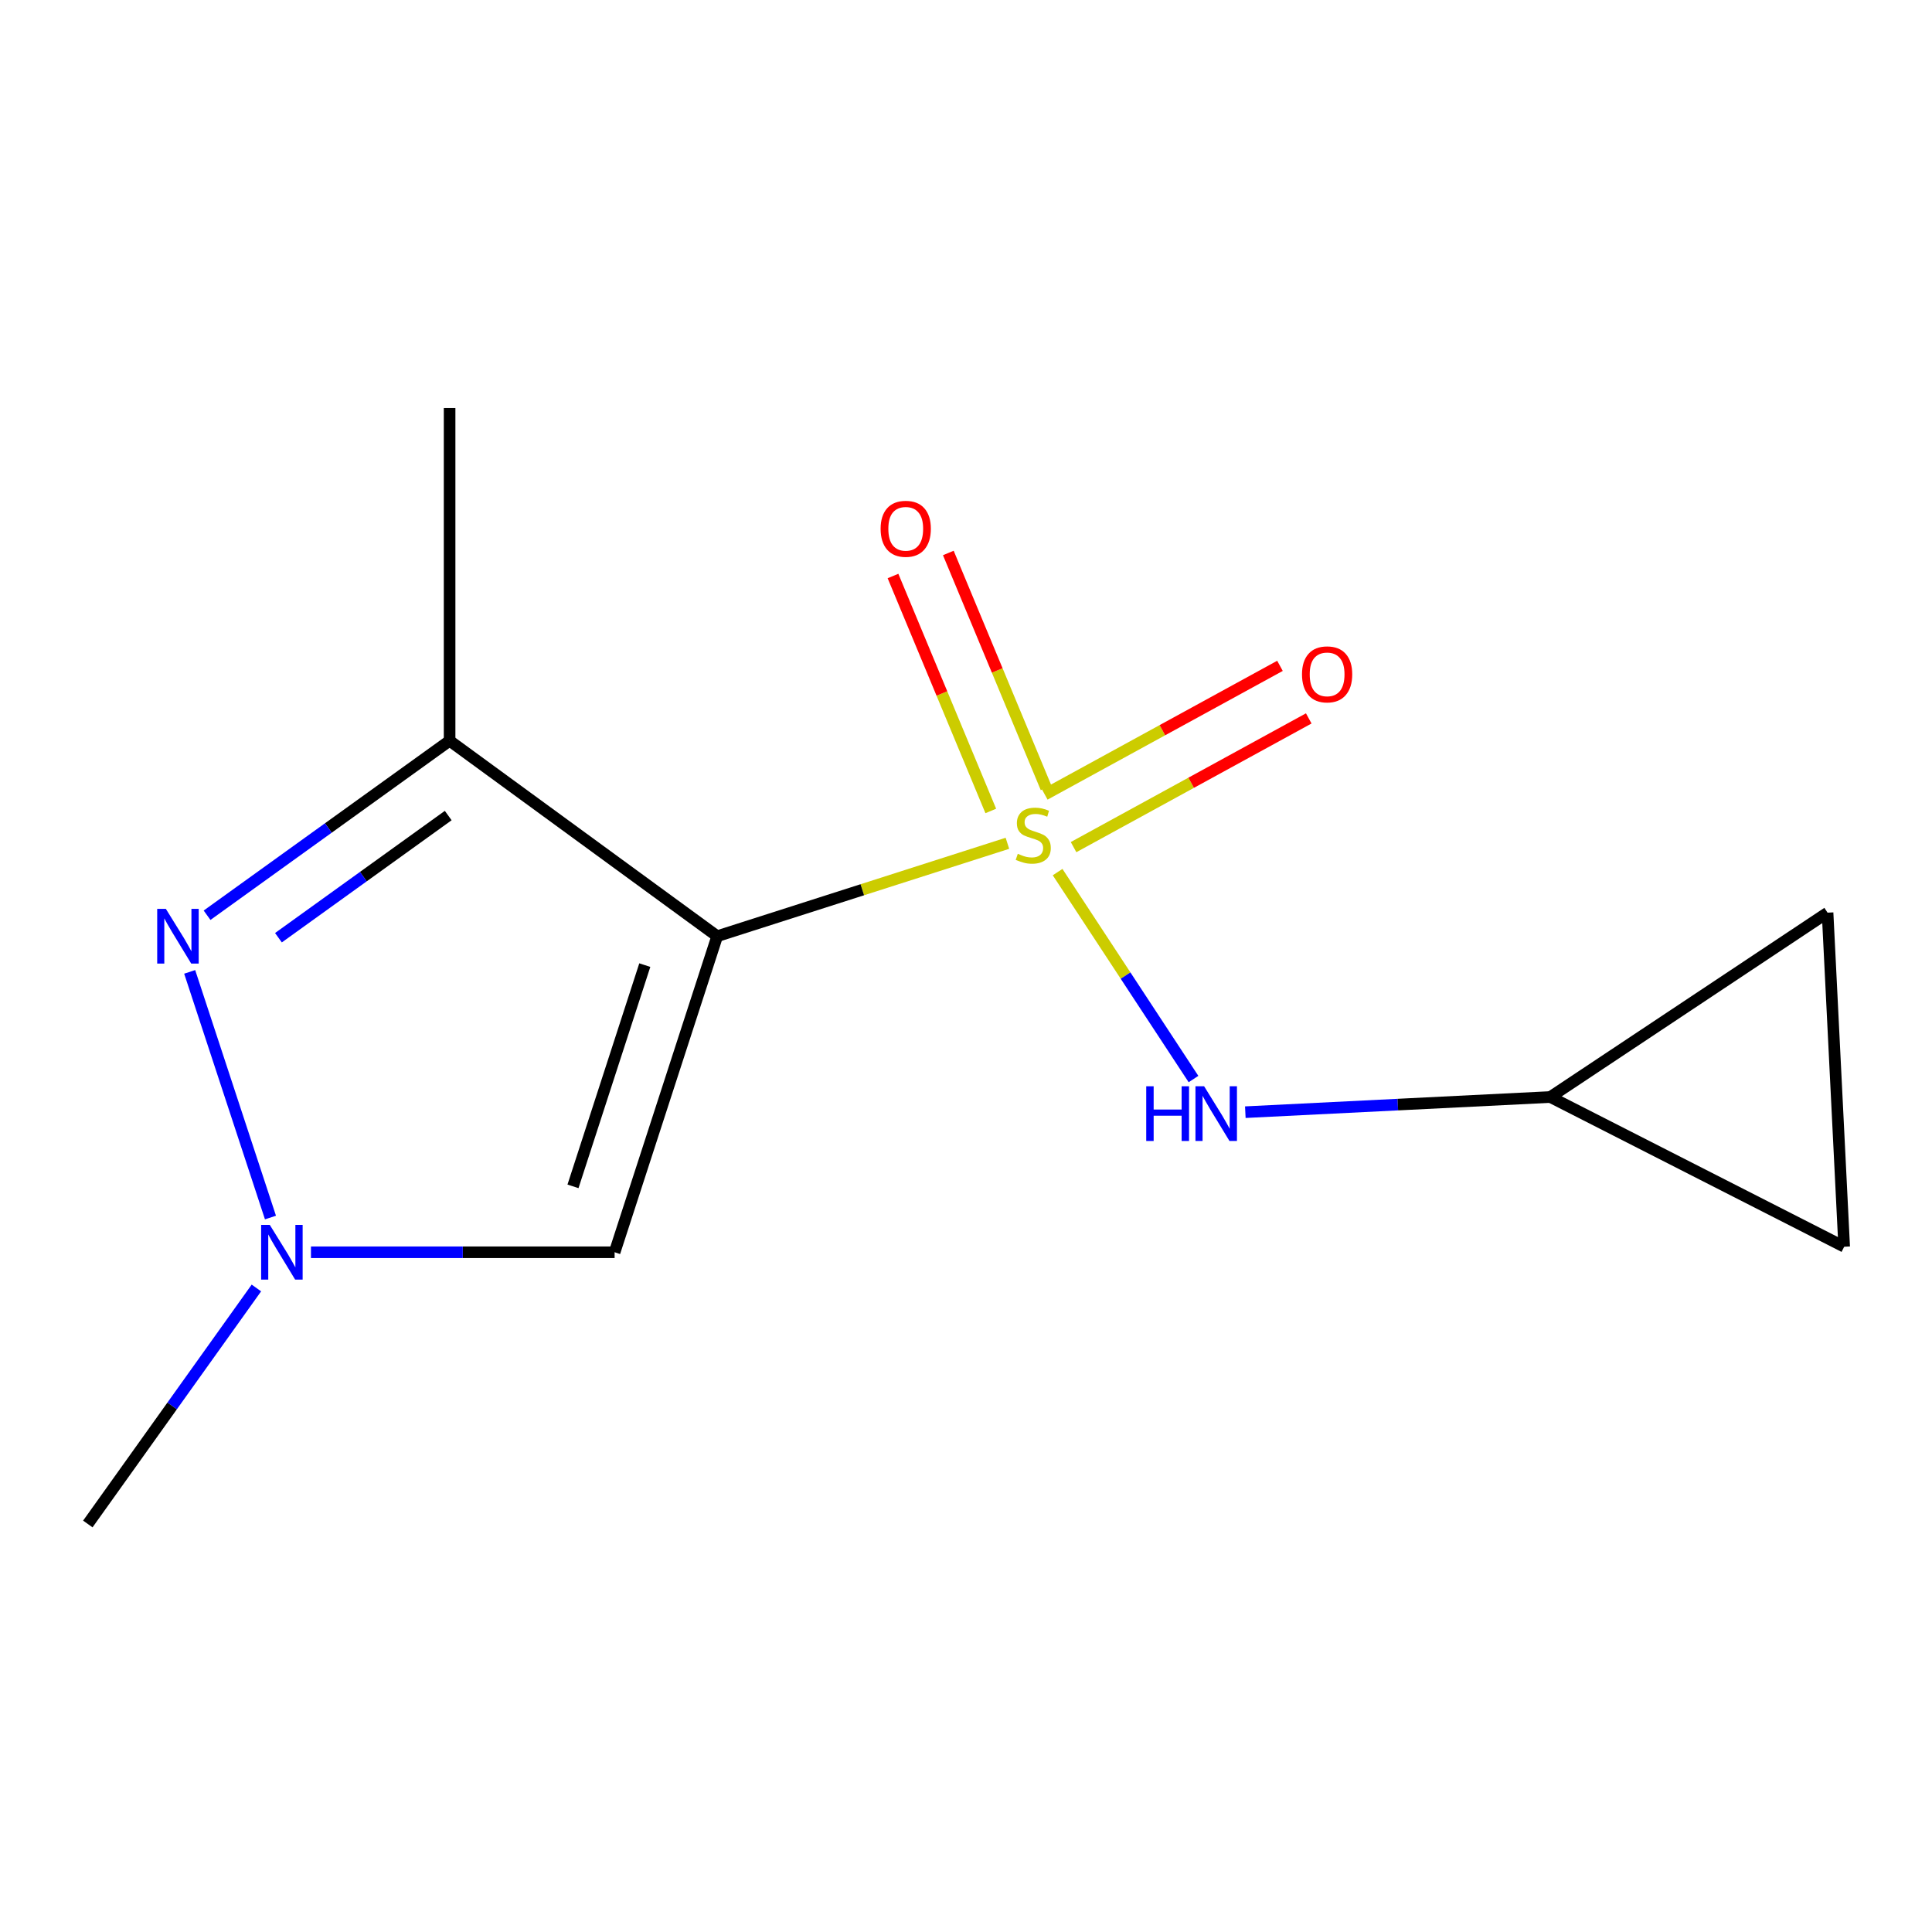 <?xml version='1.0' encoding='iso-8859-1'?>
<svg version='1.1' baseProfile='full'
              xmlns='http://www.w3.org/2000/svg'
                      xmlns:rdkit='http://www.rdkit.org/xml'
                      xmlns:xlink='http://www.w3.org/1999/xlink'
                  xml:space='preserve'
width='1000px' height='1000px' viewBox='0 0 1000 1000'>
<!-- END OF HEADER -->
<rect style='opacity:1.0;fill:#FFFFFF;stroke:none' width='1000' height='1000' x='0' y='0'> </rect>
<path class='bond-0' d='M 521.437,436.486 L 446.326,460.531' style='fill:none;fill-rule:evenodd;stroke:#CCCC00;stroke-width:6px;stroke-linecap:butt;stroke-linejoin:miter;stroke-opacity:1' />
<path class='bond-0' d='M 446.326,460.531 L 371.216,484.576' style='fill:none;fill-rule:evenodd;stroke:#000000;stroke-width:6px;stroke-linecap:butt;stroke-linejoin:miter;stroke-opacity:1' />
<path class='bond-5' d='M 547.415,451.397 L 582.585,504.955' style='fill:none;fill-rule:evenodd;stroke:#CCCC00;stroke-width:6px;stroke-linecap:butt;stroke-linejoin:miter;stroke-opacity:1' />
<path class='bond-5' d='M 582.585,504.955 L 617.755,558.513' style='fill:none;fill-rule:evenodd;stroke:#0000FF;stroke-width:6px;stroke-linecap:butt;stroke-linejoin:miter;stroke-opacity:1' />
<path class='bond-6' d='M 555.672,438.469 L 616.539,405.16' style='fill:none;fill-rule:evenodd;stroke:#CCCC00;stroke-width:6px;stroke-linecap:butt;stroke-linejoin:miter;stroke-opacity:1' />
<path class='bond-6' d='M 616.539,405.16 L 677.406,371.85' style='fill:none;fill-rule:evenodd;stroke:#FF0000;stroke-width:6px;stroke-linecap:butt;stroke-linejoin:miter;stroke-opacity:1' />
<path class='bond-6' d='M 540.78,411.257 L 601.647,377.948' style='fill:none;fill-rule:evenodd;stroke:#CCCC00;stroke-width:6px;stroke-linecap:butt;stroke-linejoin:miter;stroke-opacity:1' />
<path class='bond-6' d='M 601.647,377.948 L 662.514,344.639' style='fill:none;fill-rule:evenodd;stroke:#FF0000;stroke-width:6px;stroke-linecap:butt;stroke-linejoin:miter;stroke-opacity:1' />
<path class='bond-7' d='M 541.466,407.83 L 516.158,347.025' style='fill:none;fill-rule:evenodd;stroke:#CCCC00;stroke-width:6px;stroke-linecap:butt;stroke-linejoin:miter;stroke-opacity:1' />
<path class='bond-7' d='M 516.158,347.025 L 490.85,286.219' style='fill:none;fill-rule:evenodd;stroke:#FF0000;stroke-width:6px;stroke-linecap:butt;stroke-linejoin:miter;stroke-opacity:1' />
<path class='bond-7' d='M 512.828,419.75 L 487.52,358.944' style='fill:none;fill-rule:evenodd;stroke:#CCCC00;stroke-width:6px;stroke-linecap:butt;stroke-linejoin:miter;stroke-opacity:1' />
<path class='bond-7' d='M 487.52,358.944 L 462.212,298.139' style='fill:none;fill-rule:evenodd;stroke:#FF0000;stroke-width:6px;stroke-linecap:butt;stroke-linejoin:miter;stroke-opacity:1' />
<path class='bond-1' d='M 371.216,484.576 L 232.712,383.4' style='fill:none;fill-rule:evenodd;stroke:#000000;stroke-width:6px;stroke-linecap:butt;stroke-linejoin:miter;stroke-opacity:1' />
<path class='bond-3' d='M 371.216,484.576 L 318.12,648.172' style='fill:none;fill-rule:evenodd;stroke:#000000;stroke-width:6px;stroke-linecap:butt;stroke-linejoin:miter;stroke-opacity:1' />
<path class='bond-3' d='M 333.746,499.54 L 296.579,614.057' style='fill:none;fill-rule:evenodd;stroke:#000000;stroke-width:6px;stroke-linecap:butt;stroke-linejoin:miter;stroke-opacity:1' />
<path class='bond-2' d='M 232.712,383.4 L 169.944,428.566' style='fill:none;fill-rule:evenodd;stroke:#000000;stroke-width:6px;stroke-linecap:butt;stroke-linejoin:miter;stroke-opacity:1' />
<path class='bond-2' d='M 169.944,428.566 L 107.176,473.732' style='fill:none;fill-rule:evenodd;stroke:#0000FF;stroke-width:6px;stroke-linecap:butt;stroke-linejoin:miter;stroke-opacity:1' />
<path class='bond-2' d='M 231.999,422.128 L 188.062,453.744' style='fill:none;fill-rule:evenodd;stroke:#000000;stroke-width:6px;stroke-linecap:butt;stroke-linejoin:miter;stroke-opacity:1' />
<path class='bond-2' d='M 188.062,453.744 L 144.124,485.361' style='fill:none;fill-rule:evenodd;stroke:#0000FF;stroke-width:6px;stroke-linecap:butt;stroke-linejoin:miter;stroke-opacity:1' />
<path class='bond-11' d='M 232.712,383.4 L 232.712,211.187' style='fill:none;fill-rule:evenodd;stroke:#000000;stroke-width:6px;stroke-linecap:butt;stroke-linejoin:miter;stroke-opacity:1' />
<path class='bond-14' d='M 98.178,503.042 L 139.994,630.192' style='fill:none;fill-rule:evenodd;stroke:#0000FF;stroke-width:6px;stroke-linecap:butt;stroke-linejoin:miter;stroke-opacity:1' />
<path class='bond-4' d='M 318.12,648.172 L 239.536,648.172' style='fill:none;fill-rule:evenodd;stroke:#000000;stroke-width:6px;stroke-linecap:butt;stroke-linejoin:miter;stroke-opacity:1' />
<path class='bond-4' d='M 239.536,648.172 L 160.953,648.172' style='fill:none;fill-rule:evenodd;stroke:#0000FF;stroke-width:6px;stroke-linecap:butt;stroke-linejoin:miter;stroke-opacity:1' />
<path class='bond-12' d='M 132.708,666.653 L 89.081,727.733' style='fill:none;fill-rule:evenodd;stroke:#0000FF;stroke-width:6px;stroke-linecap:butt;stroke-linejoin:miter;stroke-opacity:1' />
<path class='bond-12' d='M 89.081,727.733 L 45.455,788.813' style='fill:none;fill-rule:evenodd;stroke:#000000;stroke-width:6px;stroke-linecap:butt;stroke-linejoin:miter;stroke-opacity:1' />
<path class='bond-8' d='M 644.577,575.663 L 723.511,571.738' style='fill:none;fill-rule:evenodd;stroke:#0000FF;stroke-width:6px;stroke-linecap:butt;stroke-linejoin:miter;stroke-opacity:1' />
<path class='bond-8' d='M 723.511,571.738 L 802.444,567.813' style='fill:none;fill-rule:evenodd;stroke:#000000;stroke-width:6px;stroke-linecap:butt;stroke-linejoin:miter;stroke-opacity:1' />
<path class='bond-9' d='M 802.444,567.813 L 954.545,645.311' style='fill:none;fill-rule:evenodd;stroke:#000000;stroke-width:6px;stroke-linecap:butt;stroke-linejoin:miter;stroke-opacity:1' />
<path class='bond-10' d='M 802.444,567.813 L 945.946,472.392' style='fill:none;fill-rule:evenodd;stroke:#000000;stroke-width:6px;stroke-linecap:butt;stroke-linejoin:miter;stroke-opacity:1' />
<path class='bond-13' d='M 954.545,645.311 L 945.946,472.392' style='fill:none;fill-rule:evenodd;stroke:#000000;stroke-width:6px;stroke-linecap:butt;stroke-linejoin:miter;stroke-opacity:1' />
<path  class='atom-0' d='M 526.811 441.924
Q 527.131 442.044, 528.451 442.604
Q 529.771 443.164, 531.211 443.524
Q 532.691 443.844, 534.131 443.844
Q 536.811 443.844, 538.371 442.564
Q 539.931 441.244, 539.931 438.964
Q 539.931 437.404, 539.131 436.444
Q 538.371 435.484, 537.171 434.964
Q 535.971 434.444, 533.971 433.844
Q 531.451 433.084, 529.931 432.364
Q 528.451 431.644, 527.371 430.124
Q 526.331 428.604, 526.331 426.044
Q 526.331 422.484, 528.731 420.284
Q 531.171 418.084, 535.971 418.084
Q 539.251 418.084, 542.971 419.644
L 542.051 422.724
Q 538.651 421.324, 536.091 421.324
Q 533.331 421.324, 531.811 422.484
Q 530.291 423.604, 530.331 425.564
Q 530.331 427.084, 531.091 428.004
Q 531.891 428.924, 533.011 429.444
Q 534.171 429.964, 536.091 430.564
Q 538.651 431.364, 540.171 432.164
Q 541.691 432.964, 542.771 434.604
Q 543.891 436.204, 543.891 438.964
Q 543.891 442.884, 541.251 445.004
Q 538.651 447.084, 534.291 447.084
Q 531.771 447.084, 529.851 446.524
Q 527.971 446.004, 525.731 445.084
L 526.811 441.924
' fill='#CCCC00'/>
<path  class='atom-3' d='M 85.845 470.416
L 95.125 485.416
Q 96.045 486.896, 97.525 489.576
Q 99.005 492.256, 99.085 492.416
L 99.085 470.416
L 102.845 470.416
L 102.845 498.736
L 98.965 498.736
L 89.005 482.336
Q 87.845 480.416, 86.605 478.216
Q 85.405 476.016, 85.045 475.336
L 85.045 498.736
L 81.365 498.736
L 81.365 470.416
L 85.845 470.416
' fill='#0000FF'/>
<path  class='atom-5' d='M 139.647 634.012
L 148.927 649.012
Q 149.847 650.492, 151.327 653.172
Q 152.807 655.852, 152.887 656.012
L 152.887 634.012
L 156.647 634.012
L 156.647 662.332
L 152.767 662.332
L 142.807 645.932
Q 141.647 644.012, 140.407 641.812
Q 139.207 639.612, 138.847 638.932
L 138.847 662.332
L 135.167 662.332
L 135.167 634.012
L 139.647 634.012
' fill='#0000FF'/>
<path  class='atom-6' d='M 593.288 562.252
L 597.128 562.252
L 597.128 574.292
L 611.608 574.292
L 611.608 562.252
L 615.448 562.252
L 615.448 590.572
L 611.608 590.572
L 611.608 577.492
L 597.128 577.492
L 597.128 590.572
L 593.288 590.572
L 593.288 562.252
' fill='#0000FF'/>
<path  class='atom-6' d='M 623.248 562.252
L 632.528 577.252
Q 633.448 578.732, 634.928 581.412
Q 636.408 584.092, 636.488 584.252
L 636.488 562.252
L 640.248 562.252
L 640.248 590.572
L 636.368 590.572
L 626.408 574.172
Q 625.248 572.252, 624.008 570.052
Q 622.808 567.852, 622.448 567.172
L 622.448 590.572
L 618.768 590.572
L 618.768 562.252
L 623.248 562.252
' fill='#0000FF'/>
<path  class='atom-7' d='M 673.912 349.047
Q 673.912 342.247, 677.272 338.447
Q 680.632 334.647, 686.912 334.647
Q 693.192 334.647, 696.552 338.447
Q 699.912 342.247, 699.912 349.047
Q 699.912 355.927, 696.512 359.847
Q 693.112 363.727, 686.912 363.727
Q 680.672 363.727, 677.272 359.847
Q 673.912 355.967, 673.912 349.047
M 686.912 360.527
Q 691.232 360.527, 693.552 357.647
Q 695.912 354.727, 695.912 349.047
Q 695.912 343.487, 693.552 340.687
Q 691.232 337.847, 686.912 337.847
Q 682.592 337.847, 680.232 340.647
Q 677.912 343.447, 677.912 349.047
Q 677.912 354.767, 680.232 357.647
Q 682.592 360.527, 686.912 360.527
' fill='#FF0000'/>
<path  class='atom-8' d='M 455.808 273.703
Q 455.808 266.903, 459.168 263.103
Q 462.528 259.303, 468.808 259.303
Q 475.088 259.303, 478.448 263.103
Q 481.808 266.903, 481.808 273.703
Q 481.808 280.583, 478.408 284.503
Q 475.008 288.383, 468.808 288.383
Q 462.568 288.383, 459.168 284.503
Q 455.808 280.623, 455.808 273.703
M 468.808 285.183
Q 473.128 285.183, 475.448 282.303
Q 477.808 279.383, 477.808 273.703
Q 477.808 268.143, 475.448 265.343
Q 473.128 262.503, 468.808 262.503
Q 464.488 262.503, 462.128 265.303
Q 459.808 268.103, 459.808 273.703
Q 459.808 279.423, 462.128 282.303
Q 464.488 285.183, 468.808 285.183
' fill='#FF0000'/>
</svg>
